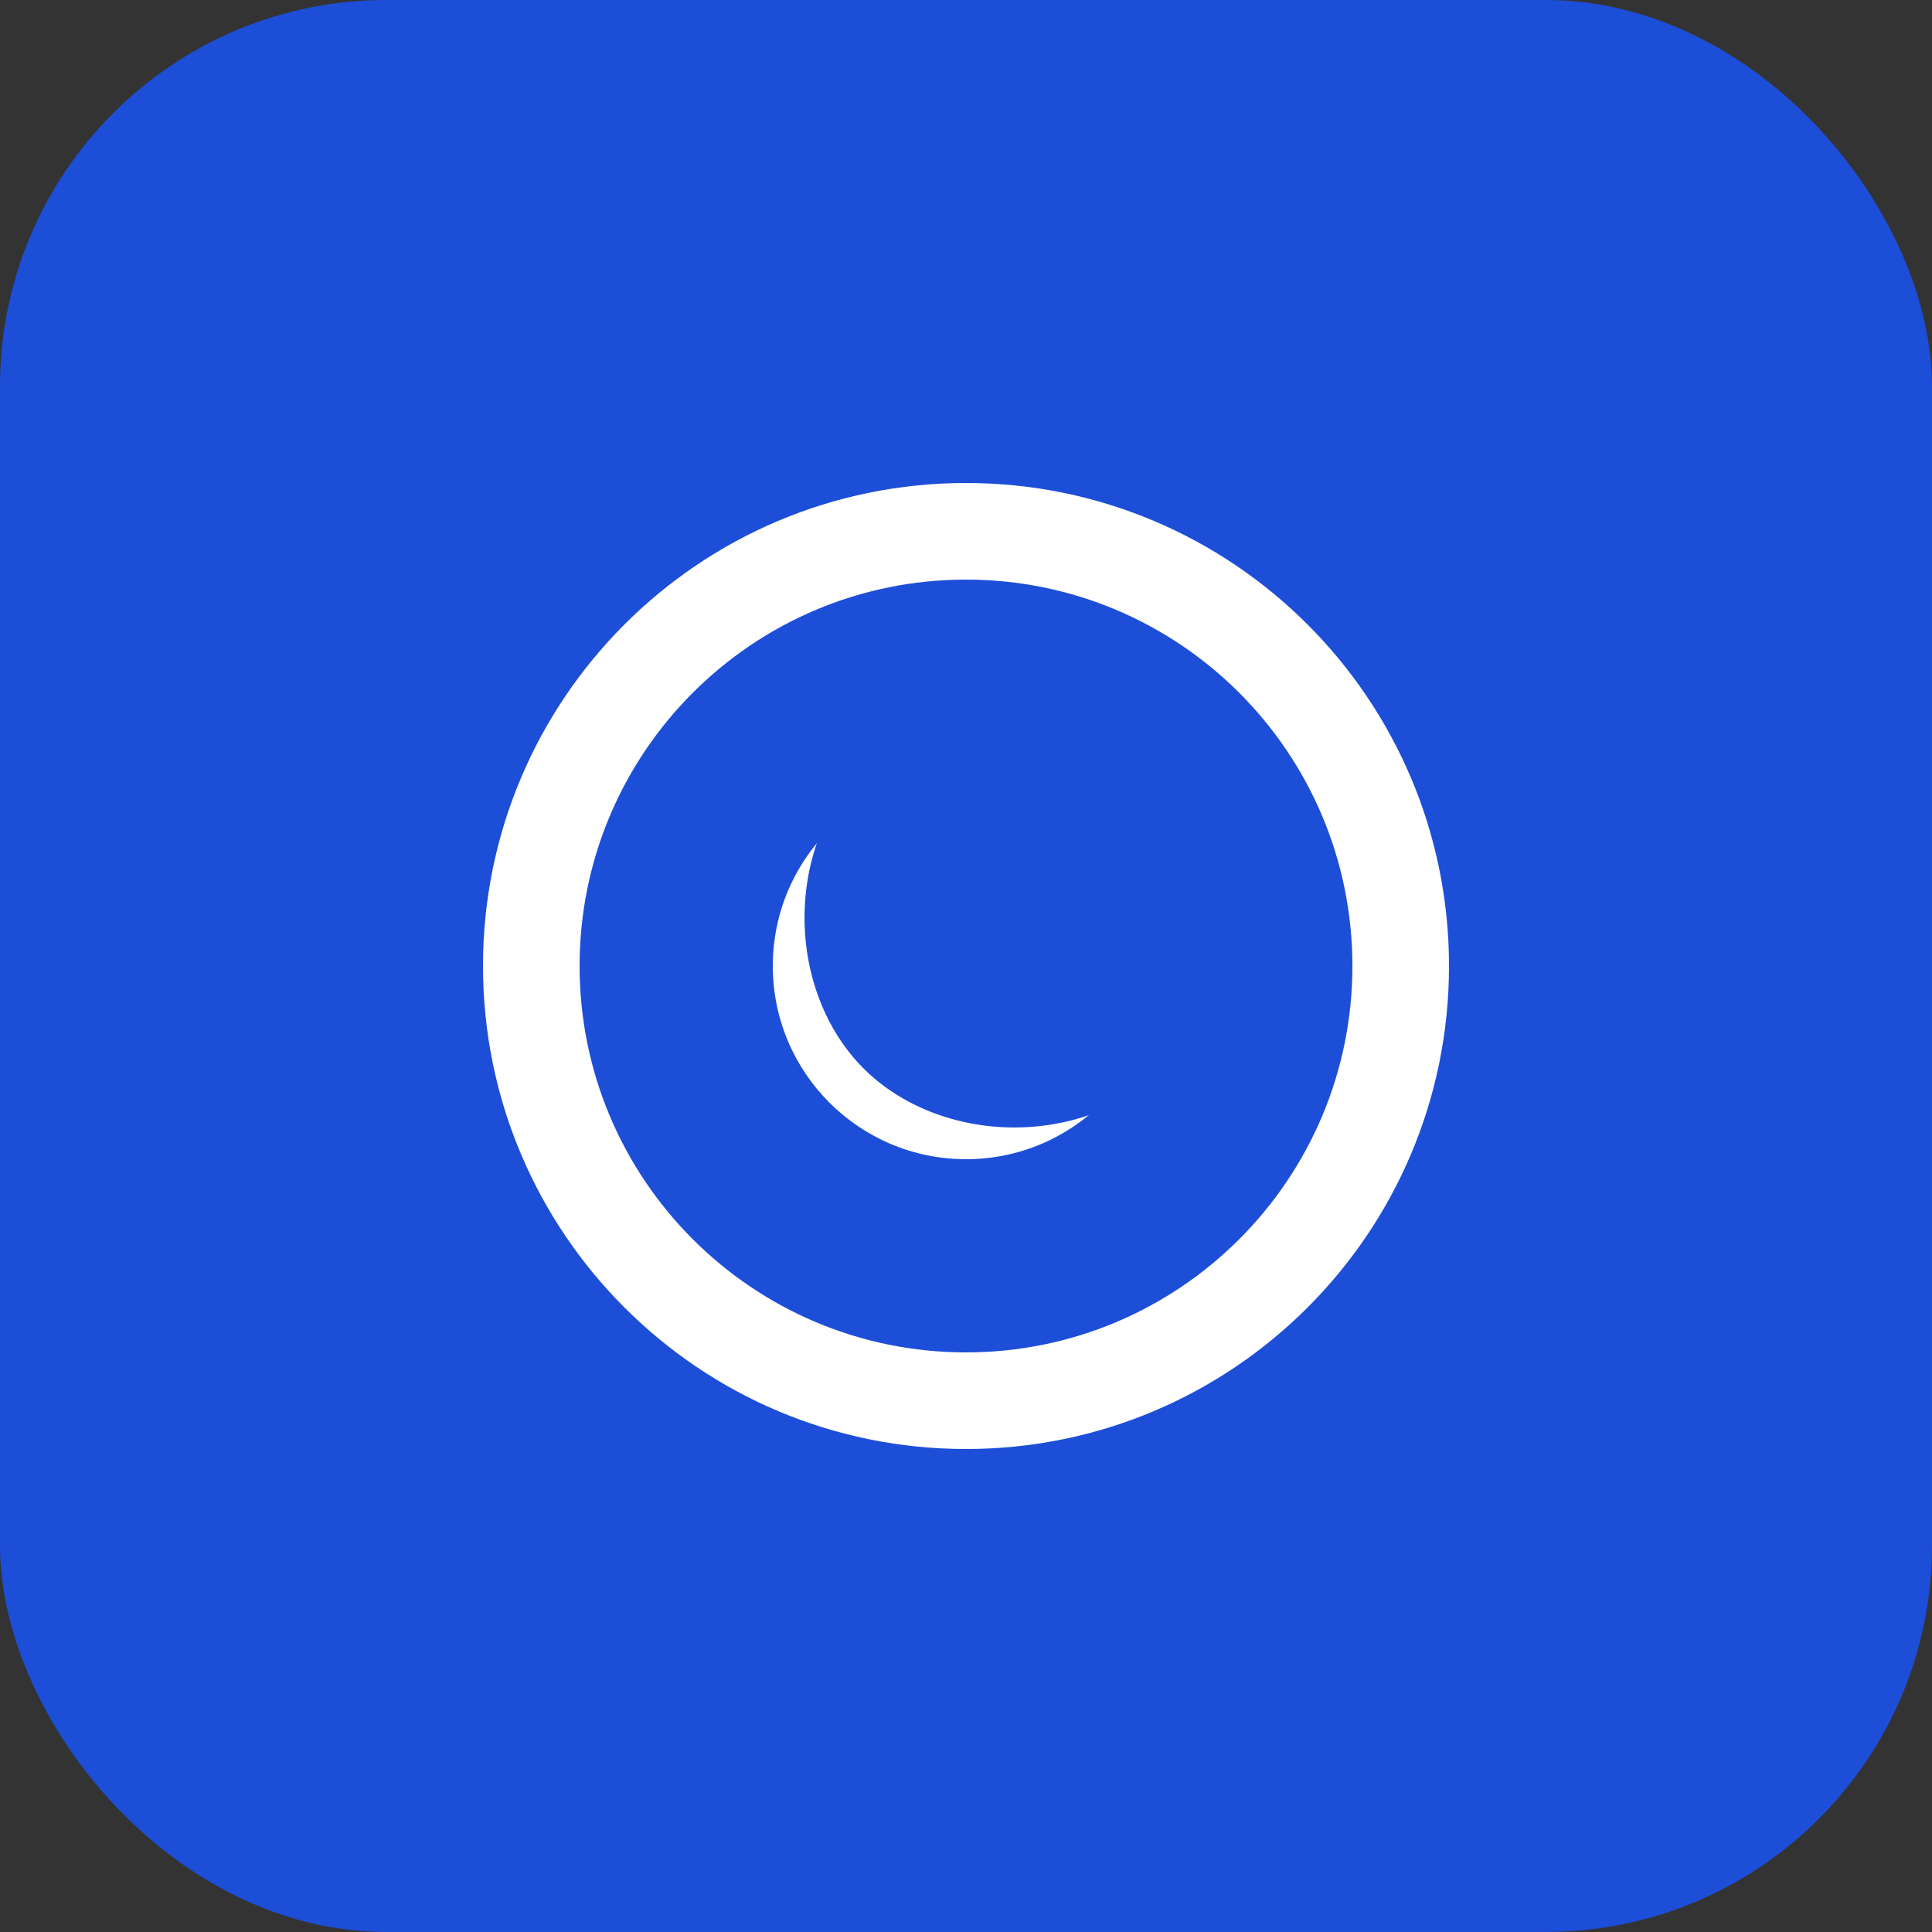 <svg width="40" height="40" viewBox="0 0 40 40" fill="none" xmlns="http://www.w3.org/2000/svg">
  <rect x="0" y="0" width="40" height="40" fill="#333333" stroke="none"/>
  <rect width="40" height="40" rx="8" fill="#1D4ED8" />
  <path
    d="M20 10C14.477 10 10 14.477 10 20C10 25.523 14.477 30 20 30C25.523 30 30 25.523 30 20C30 14.477 25.523 10 20 10ZM20 12C24.418 12 28 15.582 28 20C28 24.418 24.418 28 20 28C15.582 28 12 24.418 12 20C12 15.582 15.582 12 20 12Z"
    fill="white"
  />
  <path
    d="M24 20C24 22.209 22.209 24 20 24C17.791 24 16 22.209 16 20C16 17.791 17.791 16 20 16C22.209 16 24 17.791 24 20Z"
    fill="white"
  />
  <path
    d="M24.121 15.879C23.343 15.101 22.202 14.657 21 14.657C19.798 14.657 18.657 15.101 17.879 15.879C17.101 16.657 16.657 17.798 16.657 19C16.657 20.202 17.101 21.343 17.879 22.121C18.657 22.899 19.798 23.343 21 23.343C22.202 23.343 23.343 22.899 24.121 22.121C24.899 21.343 25.343 20.202 25.343 19C25.343 17.798 24.899 16.657 24.121 15.879Z"
    fill="#1D4ED8"
  />
</svg> 